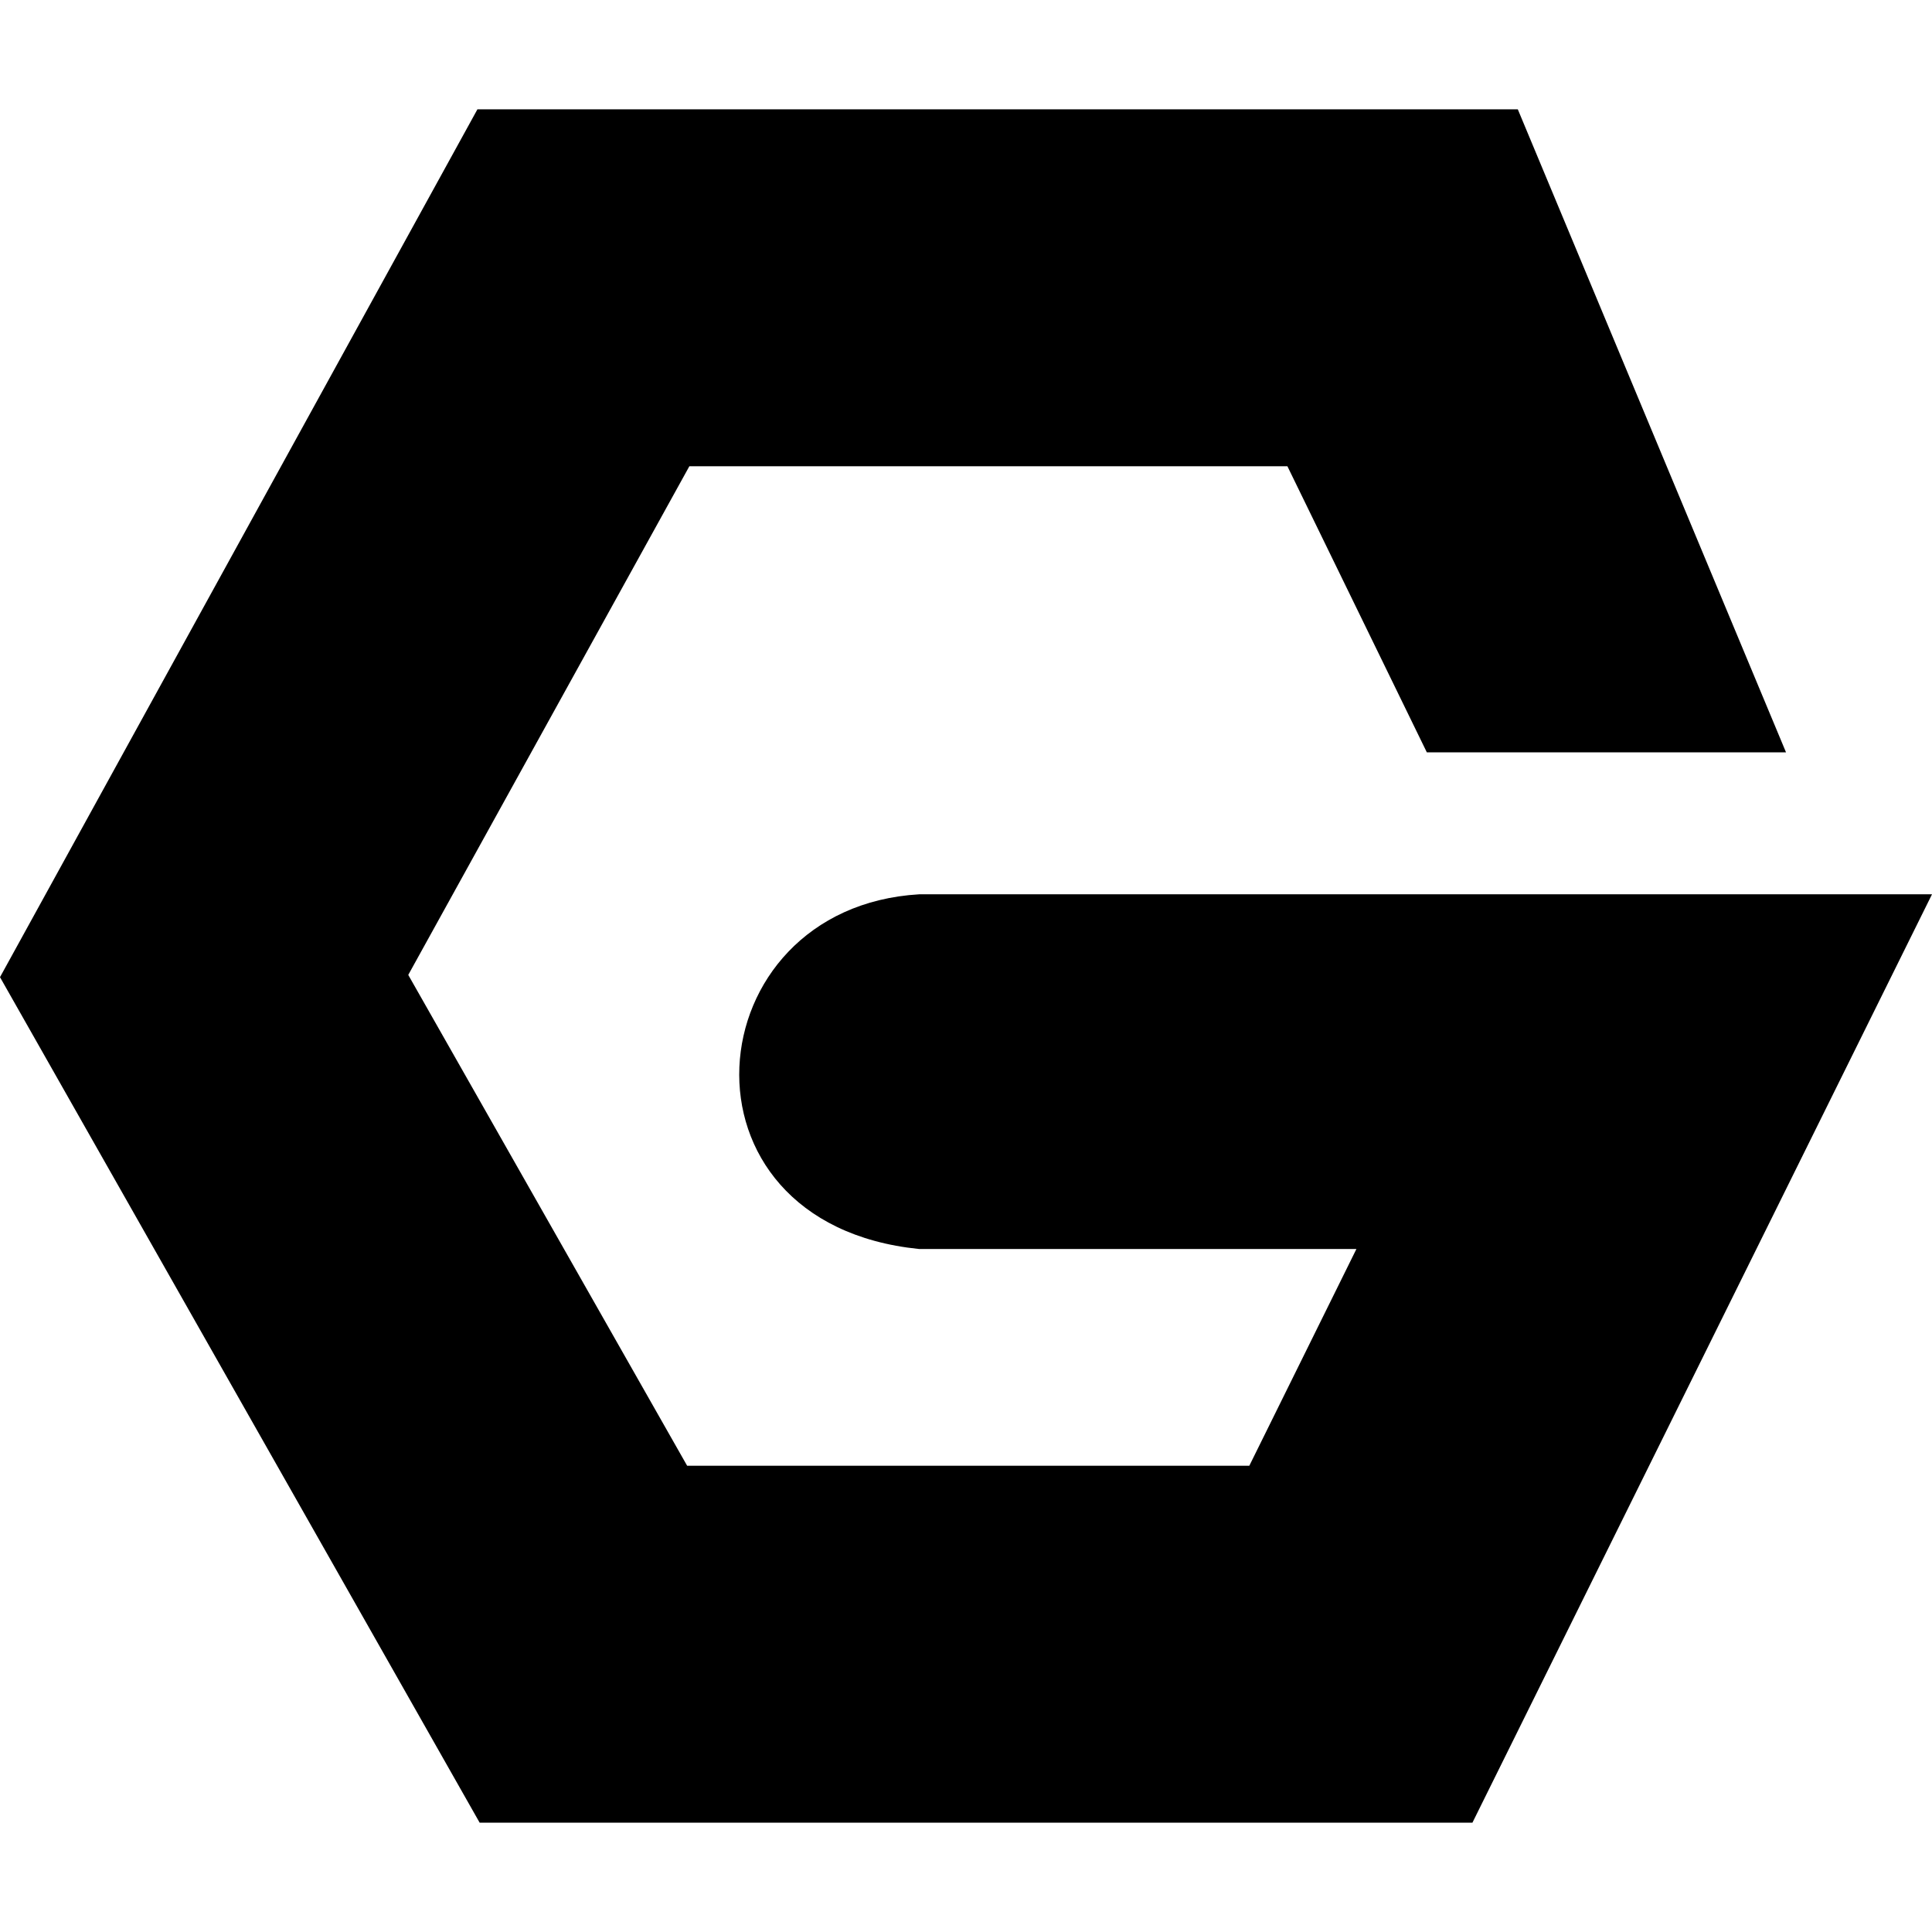 <svg version="1.1" xmlns="http://www.w3.org/2000/svg" xmlns:xlink="http://www.w3.org/1999/xlink" x="0px" y="0px" width="512px" height="512px"><path d="M243.582,331h115.882l-28.379,57.433H182.097l-73.904-130.071l74.494-134.799h158.49l36.951,75.822h95.188L402.237,28.979L126.524,28.97L0,258.957l127.114,224.073h263.094L512,237H243.582C183.868,240.527,176.263,324.183,243.582,331z"/></svg>